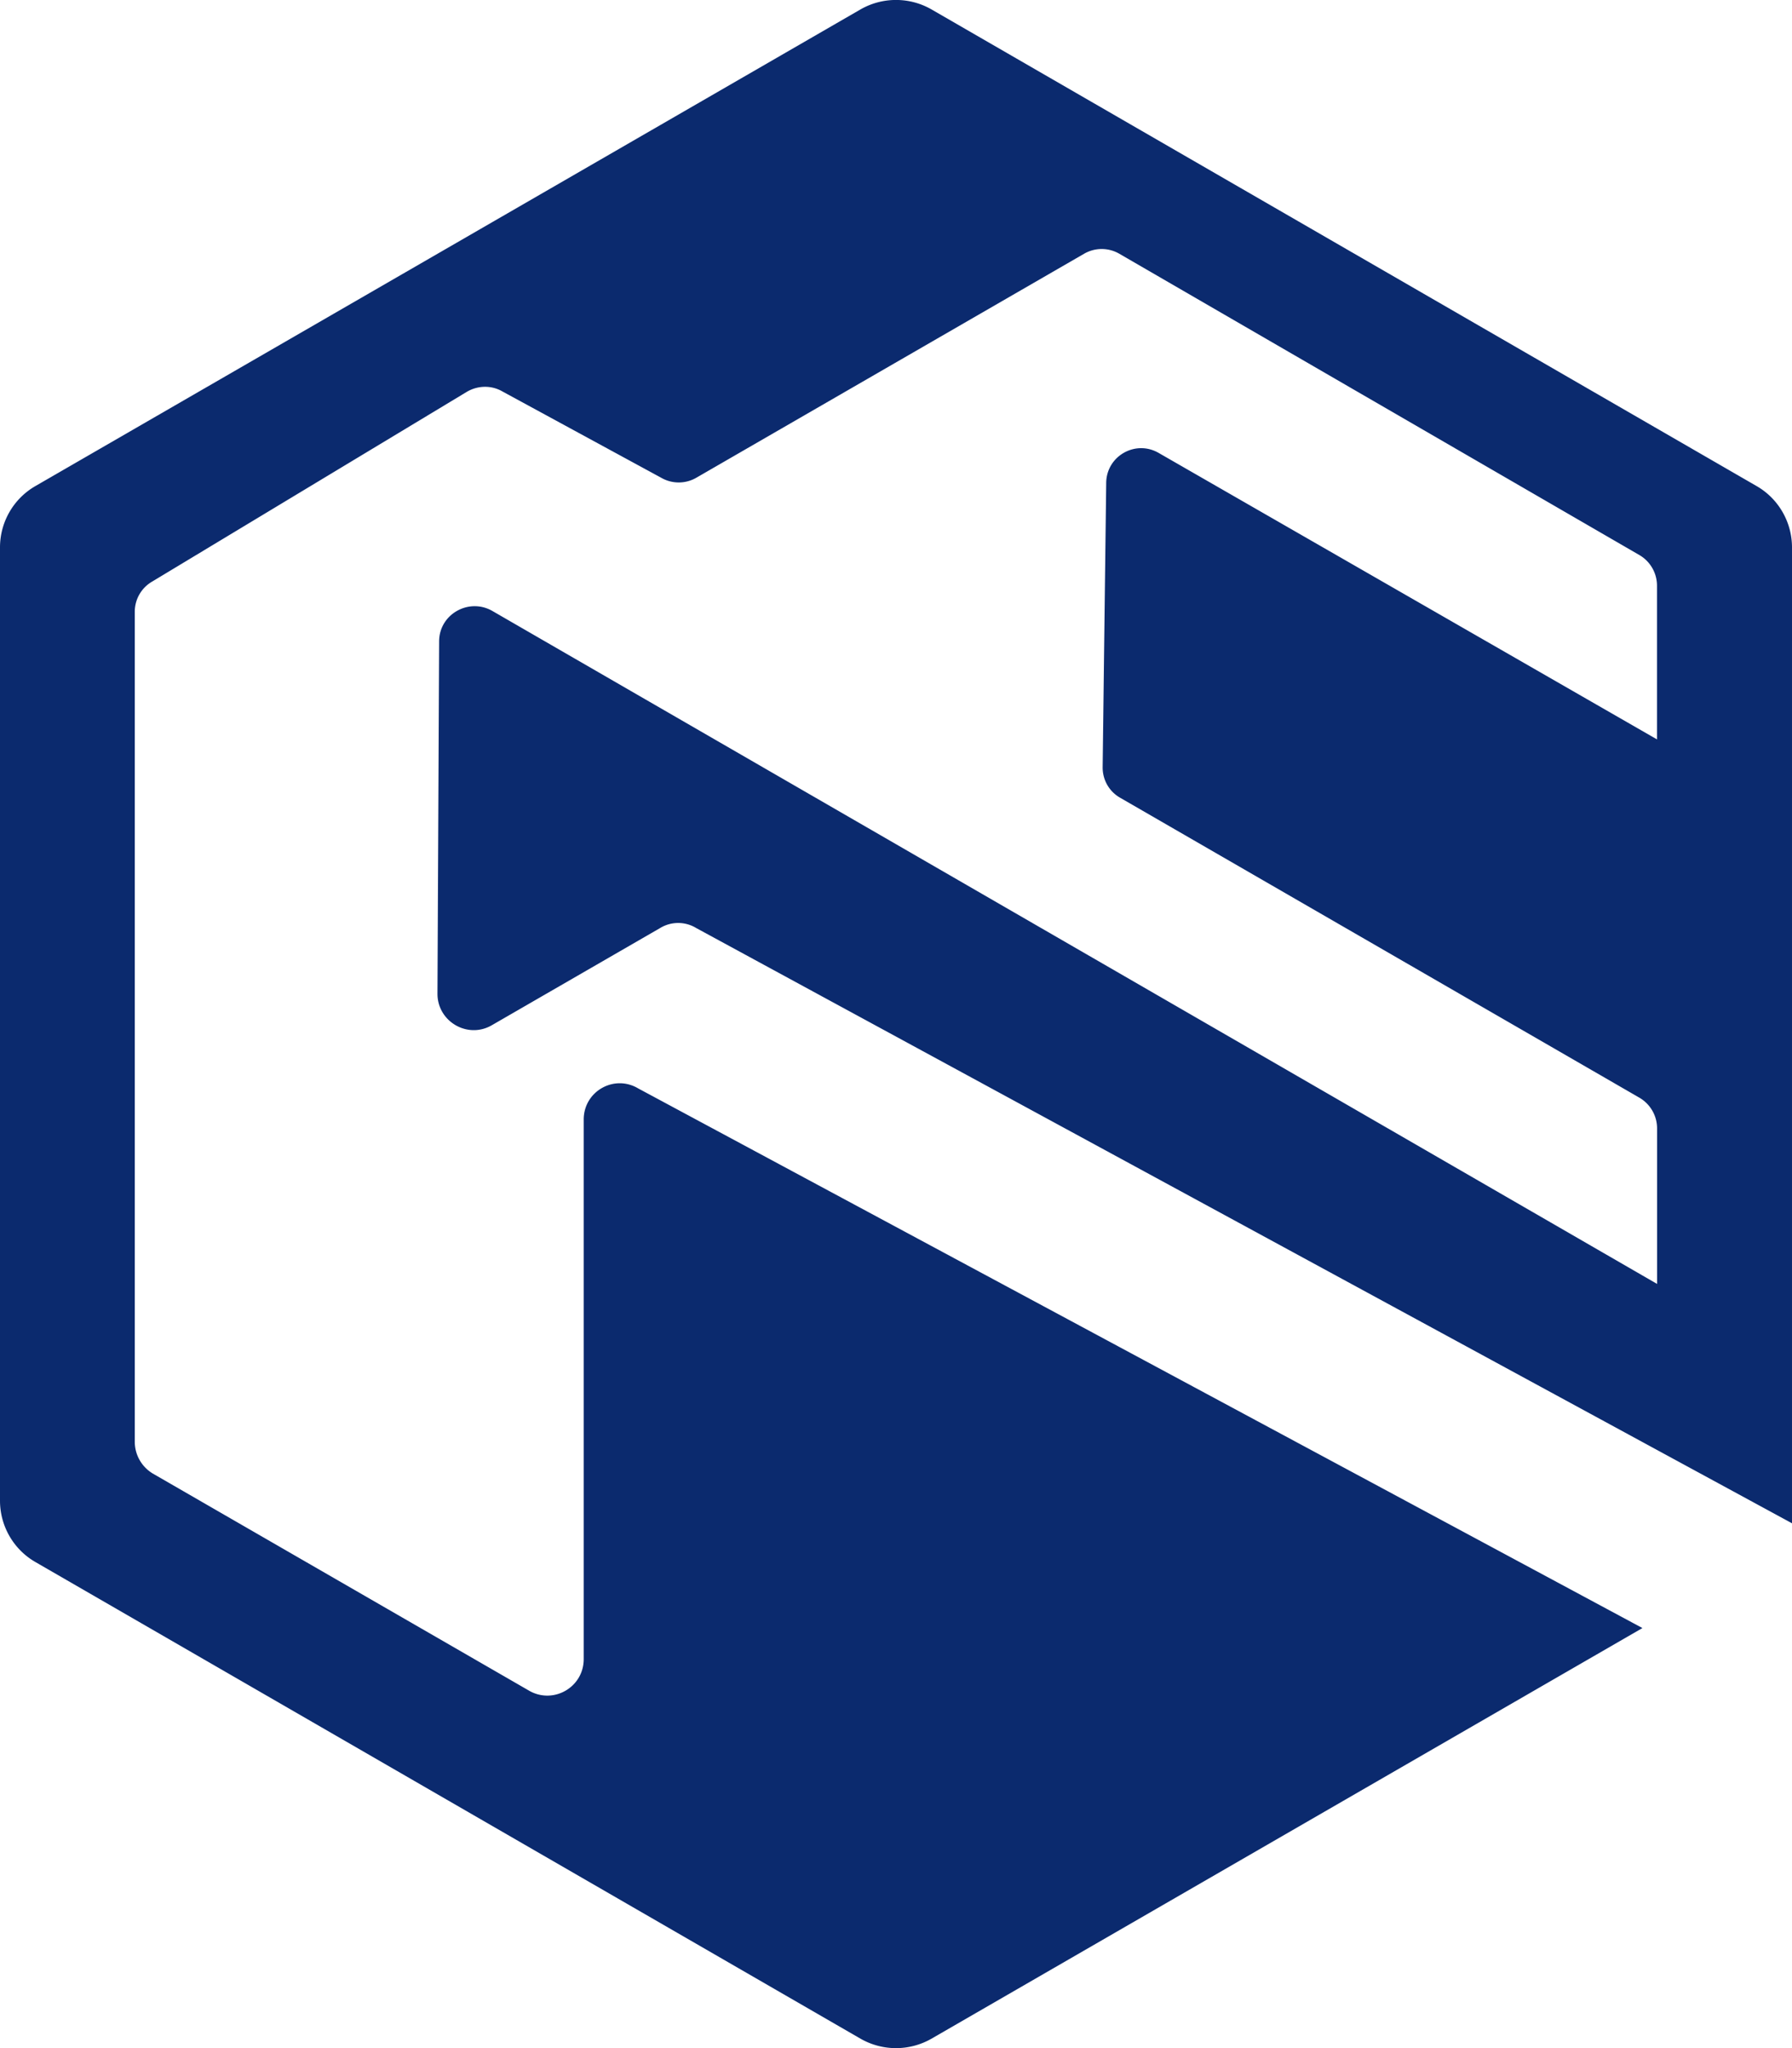 <?xml version="1.0" encoding="UTF-8"?>
<svg data-bbox="0 -0.005 237.34 271.16" viewBox="0 0 237.34 271.15" xmlns="http://www.w3.org/2000/svg" data-type="color">
    <g>
        <path d="M65.2 80.88c-3.1-1.77-7.04.43-7.04 4.04l-.22 46.65c0 3.68 4.01 6.03 7.22 4.15l22.26-12.85c1.48-.9 3.32-.9 4.8 0l145.12 78.8V72.47c0-3.36-1.8-6.46-4.69-8.12L123.36 1.24a9.456 9.456 0 0 0-9.38 0L4.69 64.35A9.37 9.37 0 0 0 0 72.47v126.21c0 3.36 1.8 6.46 4.69 8.12l109.29 63.11a9.456 9.456 0 0 0 9.38 0l94.17-54.37-133-71.44c-3.21-1.91-7.22.4-7.22 4.11v71.44c0 3.72-4 6.03-7.22 4.19l-49.86-28.76a4.917 4.917 0 0 1-2.38-4.19V80.99c0-1.62.85-3.12 2.23-3.95l41.69-25.13c1.48-.9 3.32-.94 4.8-.07l21 11.41c1.44.83 3.21.83 4.65 0l51.37-29.66c1.44-.83 3.21-.83 4.65 0l68.88 39.89c1.45.84 2.34 2.39 2.34 4.06v20.35l-65.99-37.92c-3.1-1.8-6.96.43-6.96 4.01l-.47 37.63c0 1.66.87 3.18 2.31 4l68.77 39.71c1.45.84 2.35 2.39 2.35 4.06v20.6L65.2 80.88Z" fill="#0b2a6e" data-color="1"/>
    </g>
</svg>
